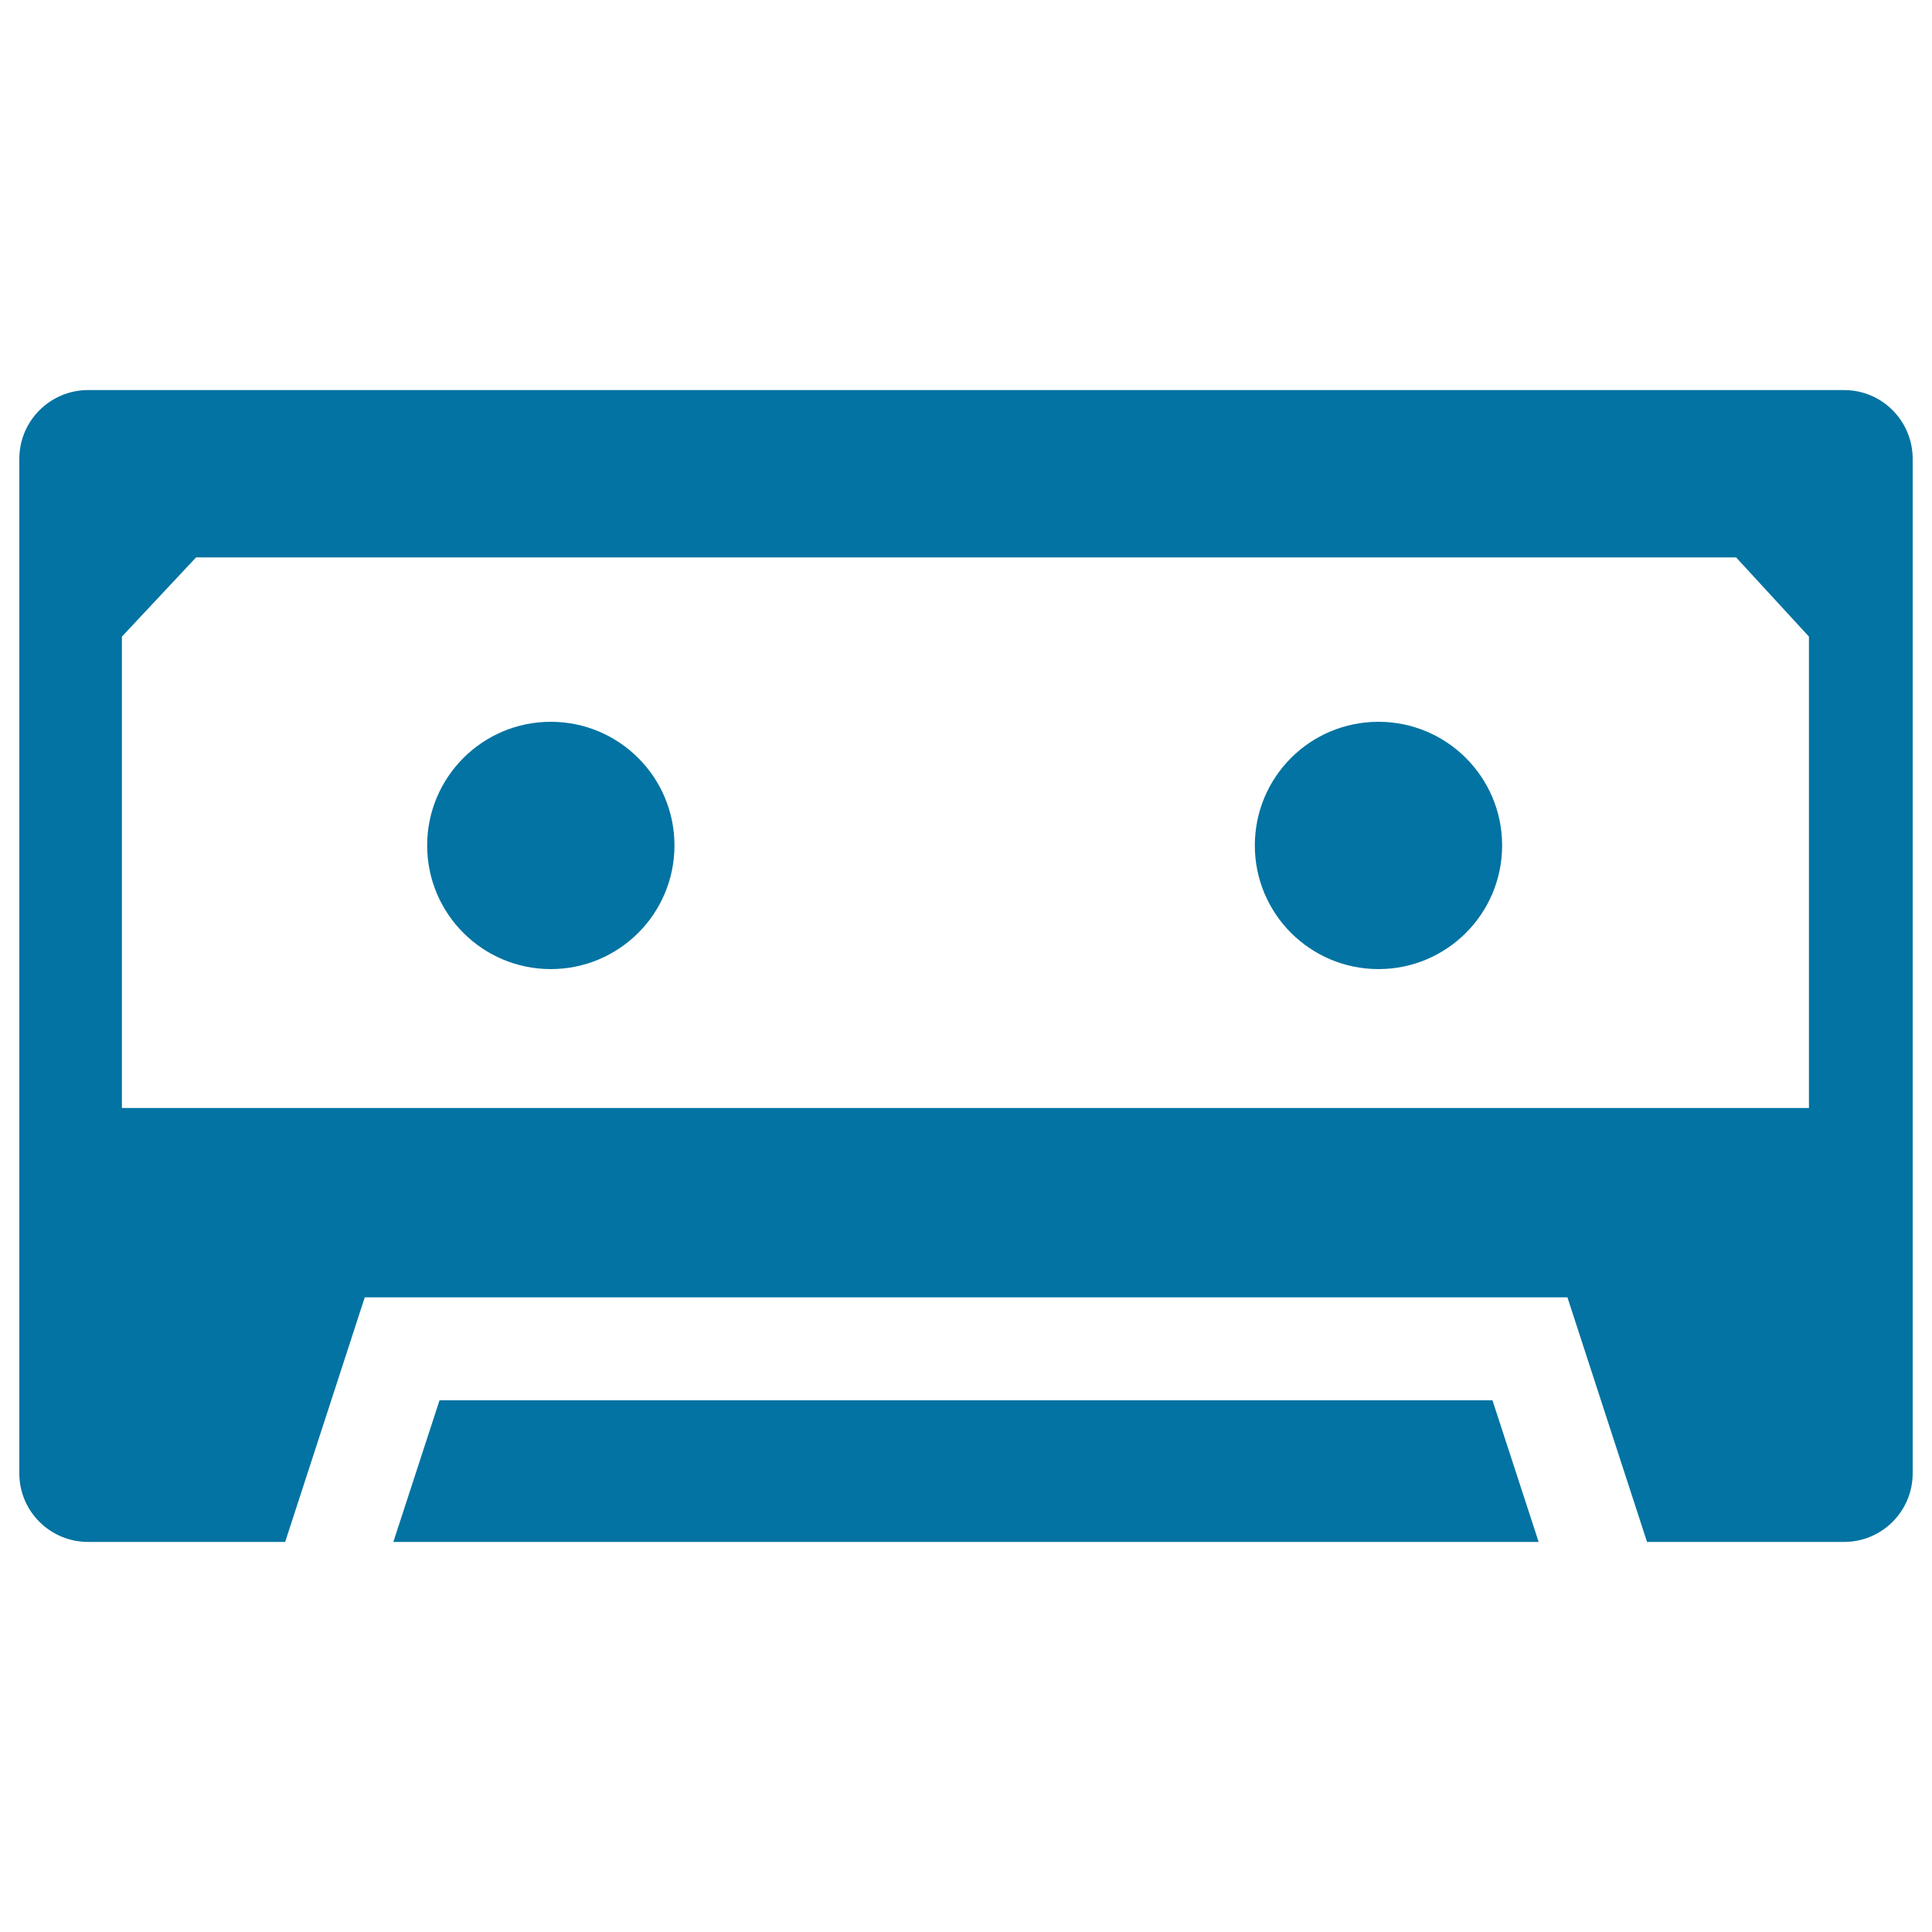 <svg xmlns="http://www.w3.org/2000/svg" viewBox="0 0 1000 1000" style="fill:#0273a2">
<title>Cassette Tape Cartoon Variant SVG icon</title>
<g><circle cx="285.1" cy="437.6" r="64"/><path d="M713.5,373.6c35.3,0,64,28.6,64,64c0,35.3-28.6,64-64,64c-35.3,0-64-28.6-64-64C649.5,402.2,678.1,373.6,713.5,373.6z"/><polygon points="772.5,724.8 227.5,724.8 203.6,798.1 796.4,798.1 "/><path d="M954.5,201.9H45.6c-19.6,0-35.6,15.9-35.6,35.6v525.1c0,19.6,15.9,35.5,35.6,35.5h102l41.2-126.6h622.5l41.2,126.6h102c19.6,0,35.5-15.9,35.5-35.5V237.5C990,217.8,974.1,201.9,954.5,201.9z M936.3,573.5H63.1V329.5l38.4-41h797.1l37.7,41V573.5z"/></g>
</svg>